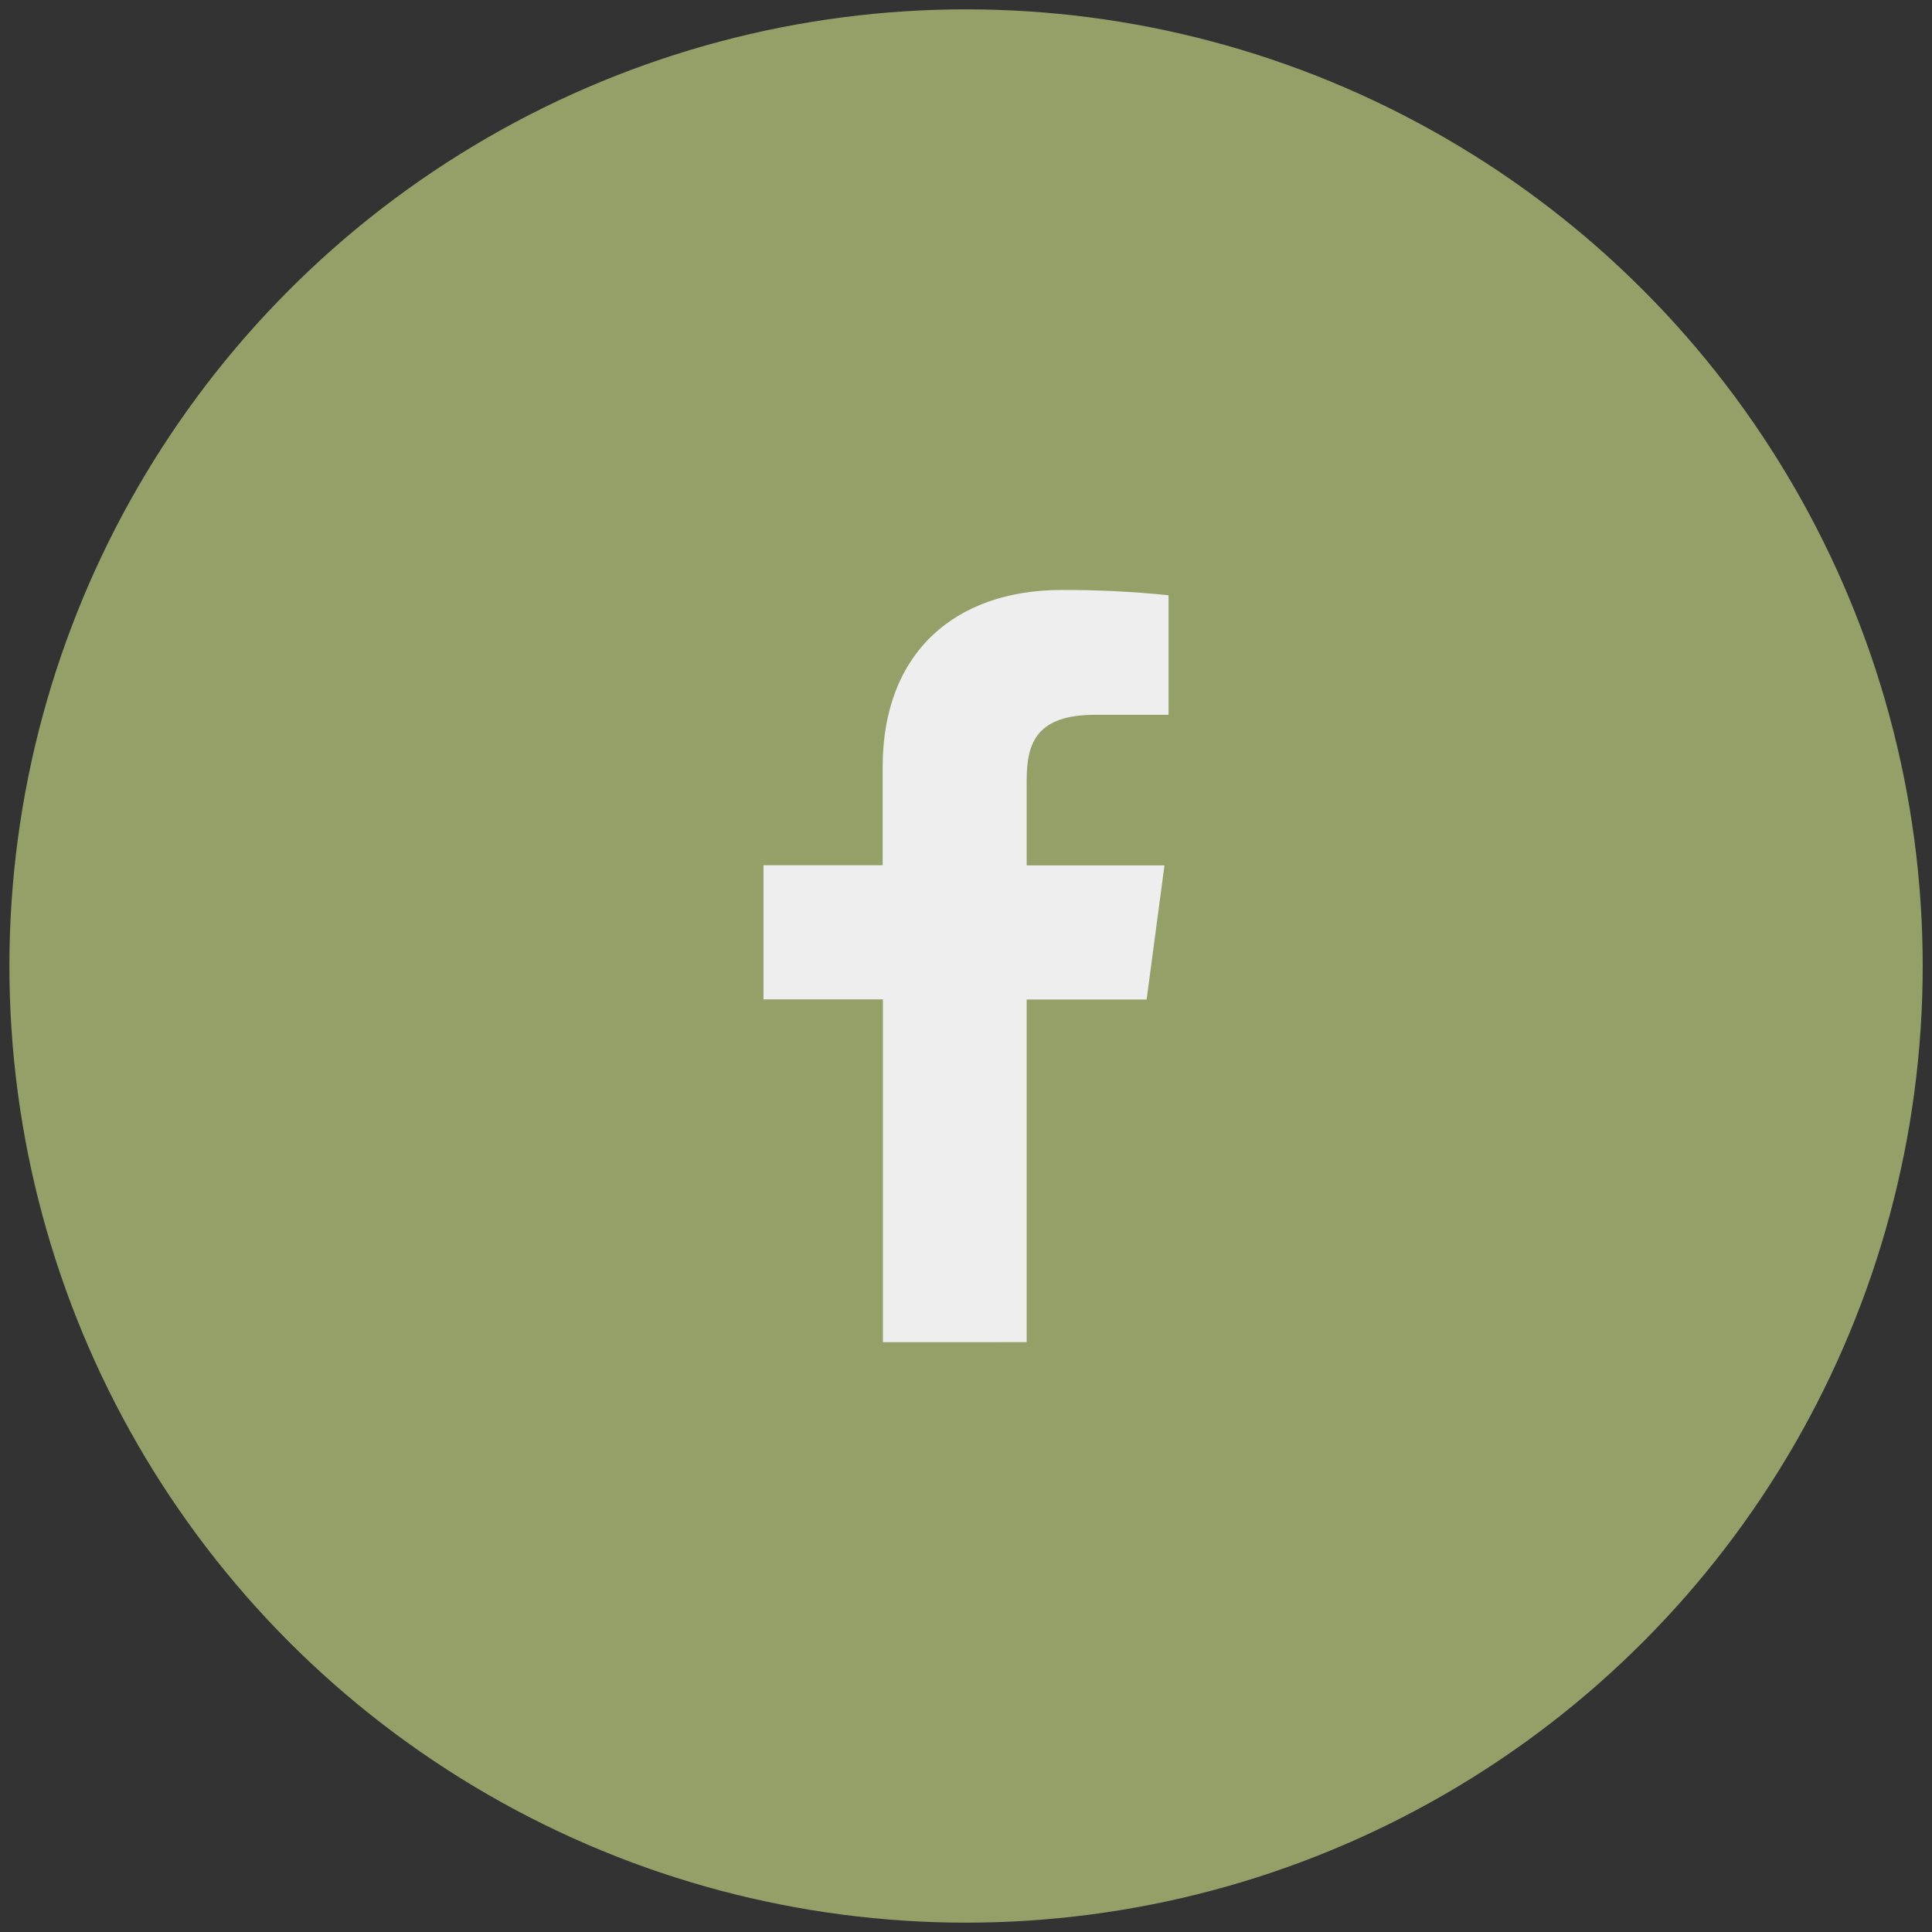 <?xml version="1.0" encoding="utf-8"?>
<!-- Generator: Adobe Illustrator 16.0.0, SVG Export Plug-In . SVG Version: 6.00 Build 0)  -->
<!DOCTYPE svg PUBLIC "-//W3C//DTD SVG 1.1//EN" "http://www.w3.org/Graphics/SVG/1.1/DTD/svg11.dtd">
<svg version="1.1" id="Layer_1" xmlns="http://www.w3.org/2000/svg" xmlns:xlink="http://www.w3.org/1999/xlink" x="0px" y="0px"
	 width="37px" height="37px" viewBox="0 0 37 37" enable-background="new 0 0 37 37" xml:space="preserve">
<rect x="0" y="0" width="37" height="37" fill="#333333" stroke="none"/>
<circle fill="#94A068" stroke="#94A068" stroke-miterlimit="10" cx="18.501" cy="18.5" r="17.821"/>
<path fill="#EEEEEE" d="M19.662,25.703v-6.561h2.297l0.342-2.569h-2.639v-1.635c0-0.741,0.214-1.249,1.318-1.249h1.399V11.4
	c-0.681-0.07-1.364-0.104-2.05-0.101c-2.03,0-3.425,1.194-3.425,3.386v1.885h-2.282v2.569h2.287v6.565L19.662,25.703L19.662,25.703z
	"/>
</svg>
